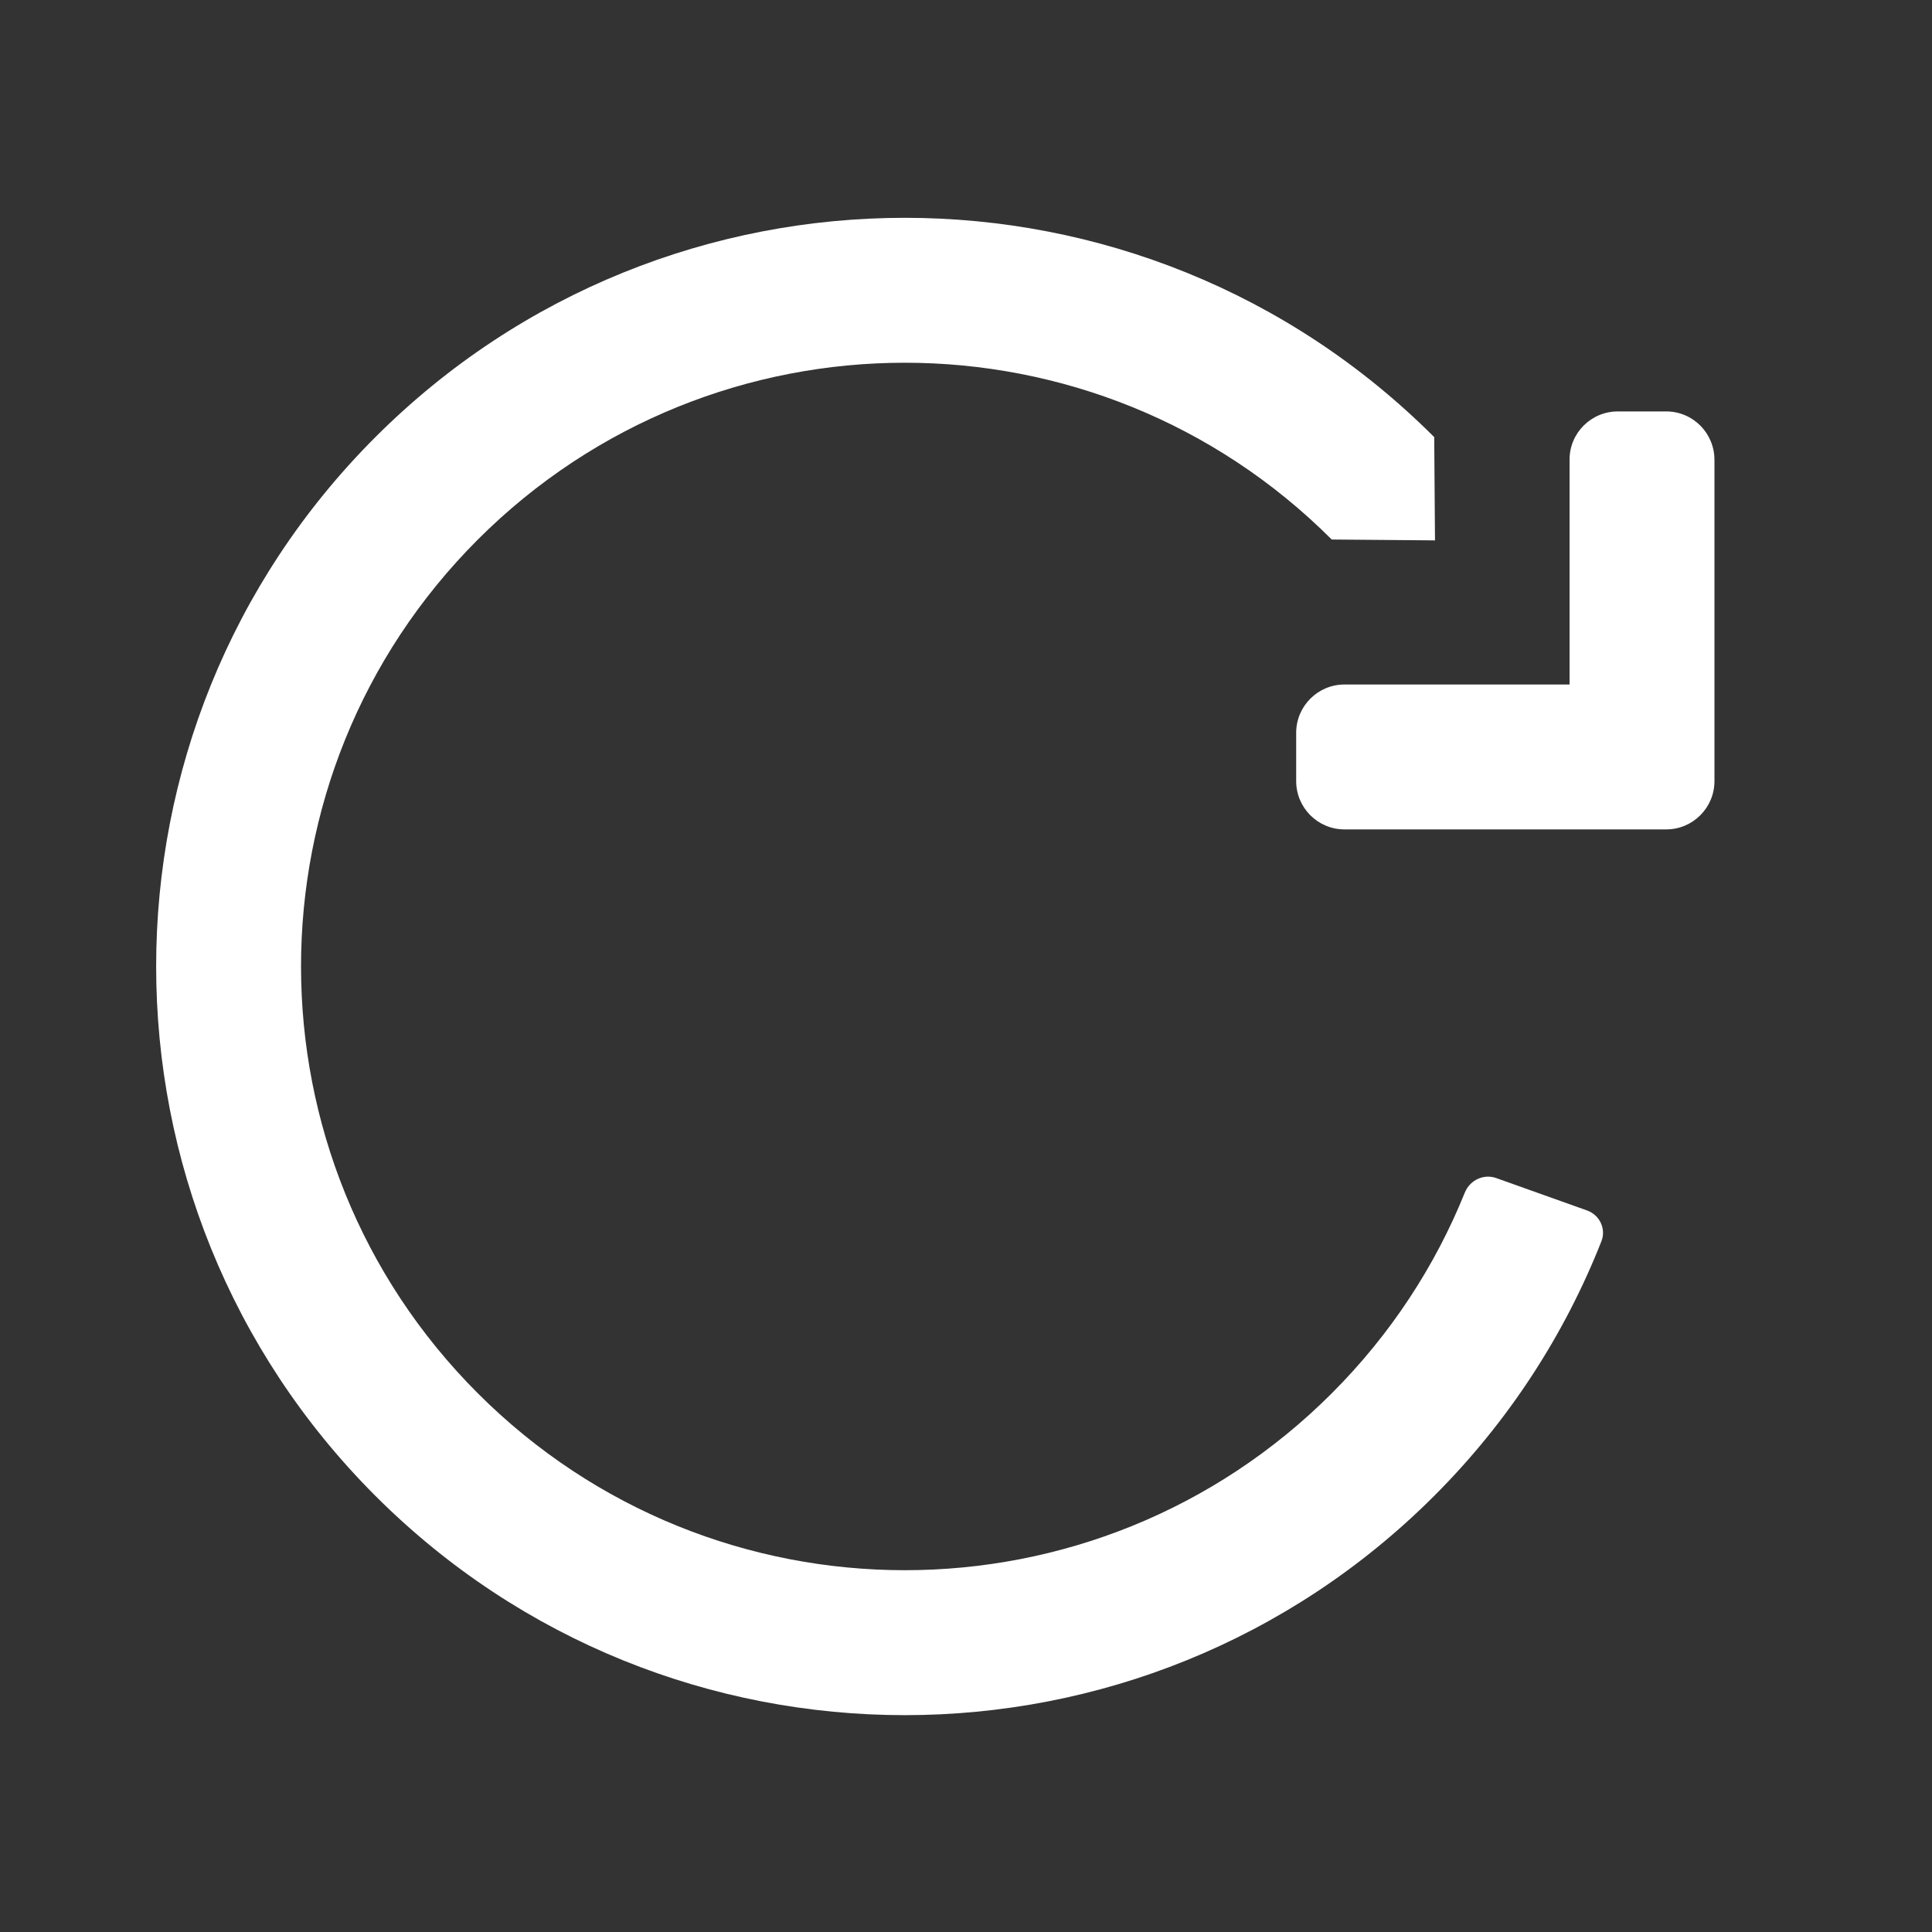 <svg class="frontly-graphic" viewBox="0 0 20 20" fill="none" xmlns="http://www.w3.org/2000/svg">
    <rect x="0" y="0" width="20" height="20" fill="#333333" stroke="none"/>
    <path d="M13.786 5.585C11.345 3.145 7.388 3.145 4.947 5.585C2.506 8.026 2.506 11.983 4.947 14.424C7.388 16.865 11.345 16.865 13.786 14.424C14.4 13.81 14.859 13.101 15.164 12.345C15.216 12.217 15.358 12.149 15.488 12.195L16.43 12.531C16.56 12.578 16.628 12.721 16.578 12.849C16.199 13.81 15.622 14.71 14.847 15.485C11.82 18.512 6.913 18.512 3.886 15.485C0.86 12.458 0.86 7.551 3.886 4.525C6.913 1.498 11.82 1.498 14.847 4.525L14.855 5.594L13.786 5.585Z" fill="white"></path>
    <path d="M17.248 4.259L16.748 4.259C16.471 4.259 16.247 4.483 16.248 4.759L16.248 7.086L13.918 7.086C13.642 7.086 13.418 7.31 13.418 7.586V8.086C13.418 8.362 13.642 8.586 13.918 8.586L17.248 8.586C17.524 8.586 17.748 8.362 17.748 8.086L17.748 4.759C17.747 4.482 17.524 4.259 17.248 4.259Z" fill="white"></path>
</svg>